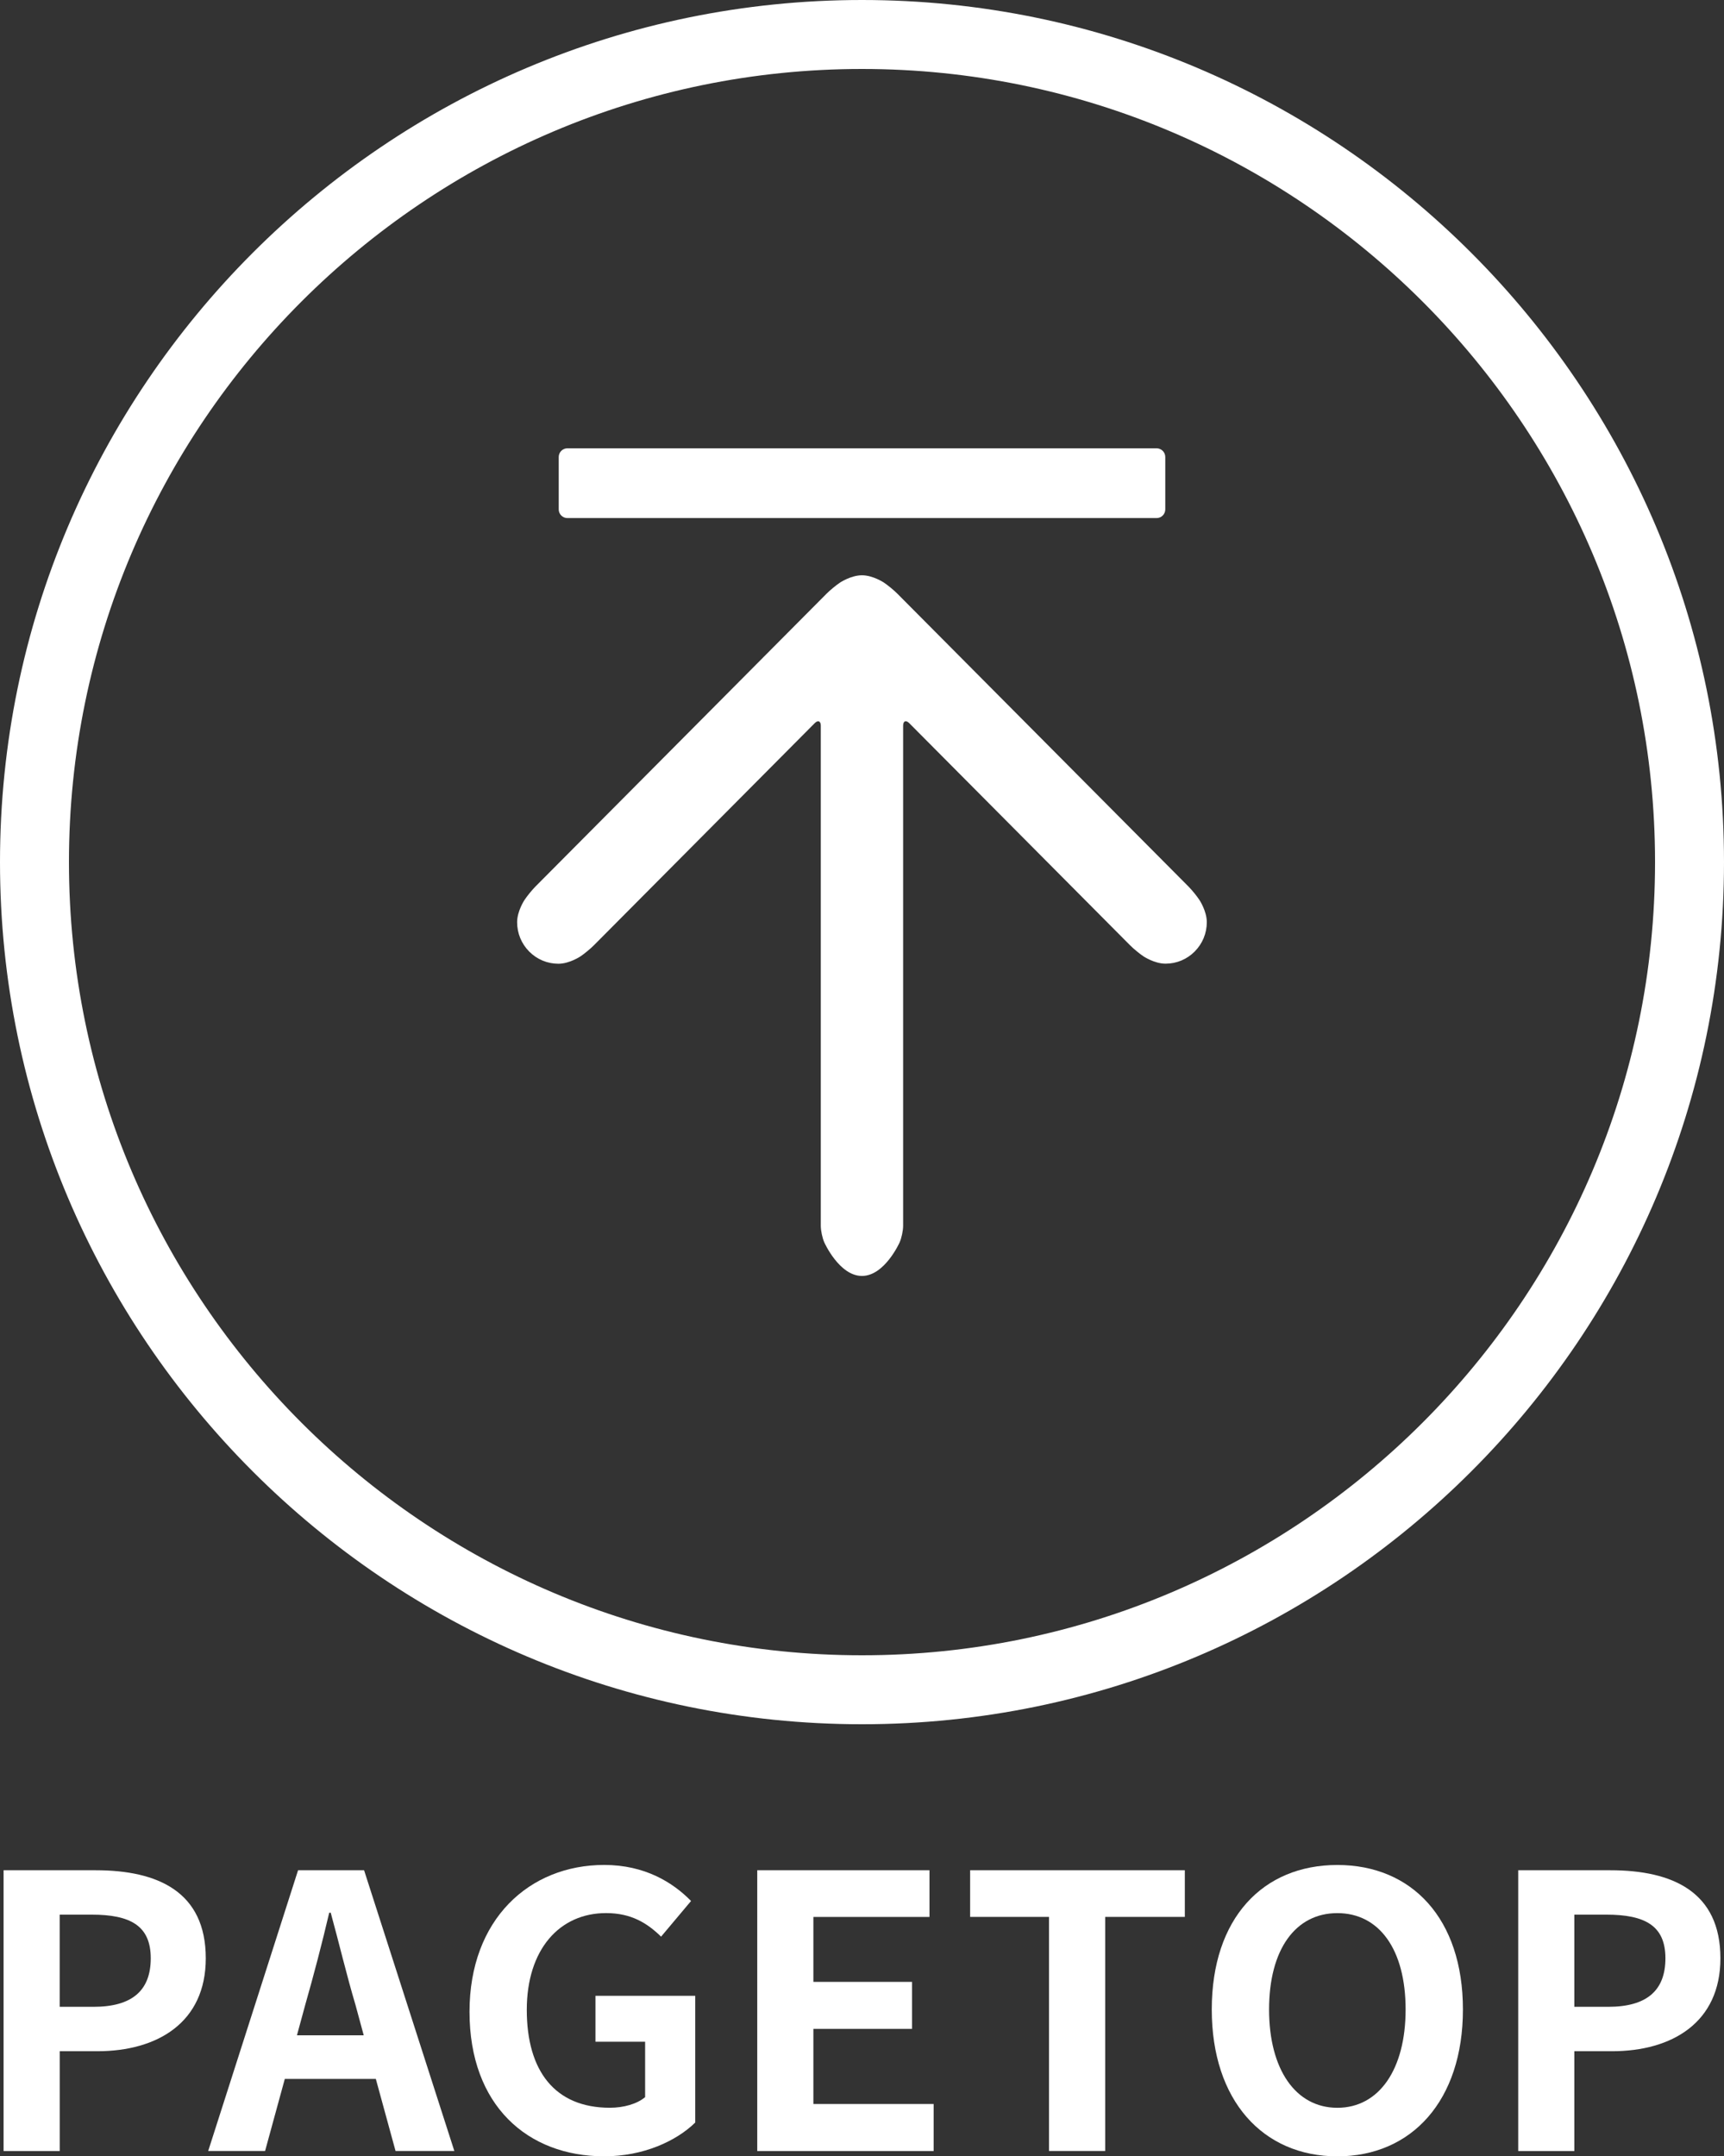 <?xml version="1.0" encoding="iso-8859-1"?>
<!-- Generator: Adobe Illustrator 20.1.0, SVG Export Plug-In . SVG Version: 6.00 Build 0)  -->
<svg version="1.1" id="&#x30EC;&#x30A4;&#x30E4;&#x30FC;_1"
	 xmlns="http://www.w3.org/2000/svg" xmlns:xlink="http://www.w3.org/1999/xlink" x="0px" y="0px" viewBox="0 0 50 62.529"
	 style="enable-background:new 0 0 50 62.529;" xml:space="preserve">
<rect x="0" y="0" width="50" height="62.529" fill="#333333" stroke="none"/>
<g id="&#x30B7;&#x30A7;&#x30A4;&#x30D7;_5">
	<g>
		<path style="fill:#FFFFFF;" d="M34.788,26.1c-0.076-0.116-0.219-0.291-0.317-0.39l-8.447-8.496
			c-0.098-0.098-0.272-0.242-0.387-0.319c0,0-0.318-0.213-0.638-0.213c-0.32,0-0.638,0.213-0.638,0.213
			c-0.115,0.077-0.289,0.221-0.387,0.319l-8.447,8.496c-0.098,0.099-0.24,0.274-0.317,0.39c0,0-0.212,0.32-0.212,0.642
			c0,0.322,0.125,0.624,0.351,0.852c0.226,0.227,0.527,0.353,0.847,0.353c0.32,0,0.638-0.213,0.638-0.213
			c0.115-0.077,0.289-0.221,0.387-0.319l6.406-6.443c0.098-0.099,0.178-0.065,0.178,0.074v14.501c0,0.139,0.046,0.357,0.103,0.483
			c0,0,0.433,0.97,1.091,0.97s1.091-0.97,1.091-0.97c0.057-0.127,0.103-0.344,0.103-0.483V21.045c0-0.139,0.08-0.172,0.178-0.074
			l6.405,6.442c0.098,0.099,0.272,0.242,0.387,0.319c0,0,0.318,0.213,0.639,0.213c0.32,0,0.621-0.125,0.847-0.353
			C34.875,27.365,35,27.063,35,26.741C35,26.419,34.788,26.1,34.788,26.1z M16.455,15.023h17.09c0.138,0,0.251-0.113,0.251-0.253
			v-1.517c0-0.139-0.113-0.253-0.251-0.253h-17.09c-0.138,0-0.251,0.114-0.251,0.253v1.517
			C16.203,14.909,16.317,15.023,16.455,15.023z"/>
	</g>
</g>
<path style="fill:#FFFFFF;" d="M25,50C11.215,50,0,38.785,0,25S11.215,0,25,0s25,11.215,25,25S38.785,50,25,50z M25,2
	C12.318,2,2,12.318,2,25c0,12.683,10.318,23,23,23c12.683,0,23-10.317,23-23C48,12.318,37.683,2,25,2z"/>
<g>
	<path style="fill:#FFFFFF;" d="M0.104,54.234h2.674c1.804,0,3.19,0.628,3.19,2.553c0,1.859-1.397,2.695-3.146,2.695h-1.09v2.894
		H0.104V54.234z M2.711,58.194c1.122,0,1.661-0.473,1.661-1.408c0-0.946-0.594-1.265-1.716-1.265H1.731v2.673H2.711z"/>
	<path style="fill:#FFFFFF;" d="M10.9,60.285h-2.64l-0.572,2.09h-1.65l2.607-8.142h1.914l2.618,8.142h-1.705L10.9,60.285z
		 M10.549,59.02l-0.242-0.892c-0.253-0.847-0.473-1.782-0.715-2.662H9.548c-0.209,0.892-0.451,1.815-0.693,2.662L8.612,59.02H10.549
		z"/>
	<path style="fill:#FFFFFF;" d="M13.617,58.338c0-2.685,1.738-4.258,3.906-4.258c1.177,0,1.991,0.506,2.519,1.045l-0.869,1.034
		c-0.396-0.385-0.857-0.683-1.595-0.683c-1.354,0-2.3,1.057-2.3,2.806c0,1.771,0.814,2.839,2.41,2.839
		c0.396,0,0.792-0.11,1.022-0.309v-1.605h-1.44v-1.332h2.893v3.675c-0.55,0.539-1.507,0.979-2.64,0.979
		C15.301,62.529,13.617,61.055,13.617,58.338z"/>
	<path style="fill:#FFFFFF;" d="M21.962,54.234h4.995v1.354H23.59v1.882h2.861v1.363H23.59v2.179h3.488v1.364h-5.116V54.234z"/>
	<path style="fill:#FFFFFF;" d="M30.424,55.587h-2.288v-1.354h6.227v1.354h-2.31v6.788h-1.629V55.587z"/>
	<path style="fill:#FFFFFF;" d="M35.144,58.272c0-2.651,1.485-4.191,3.642-4.191s3.642,1.551,3.642,4.191s-1.485,4.258-3.642,4.258
		S35.144,60.912,35.144,58.272z M40.766,58.272c0-1.749-0.771-2.795-1.98-2.795s-1.98,1.046-1.98,2.795
		c0,1.738,0.771,2.85,1.98,2.85S40.766,60.01,40.766,58.272z"/>
	<path style="fill:#FFFFFF;" d="M44.032,54.234h2.674c1.804,0,3.19,0.628,3.19,2.553c0,1.859-1.397,2.695-3.146,2.695h-1.09v2.894
		h-1.628V54.234z M46.64,58.194c1.122,0,1.661-0.473,1.661-1.408c0-0.946-0.594-1.265-1.716-1.265H45.66v2.673H46.64z"/>
</g>
</svg>
